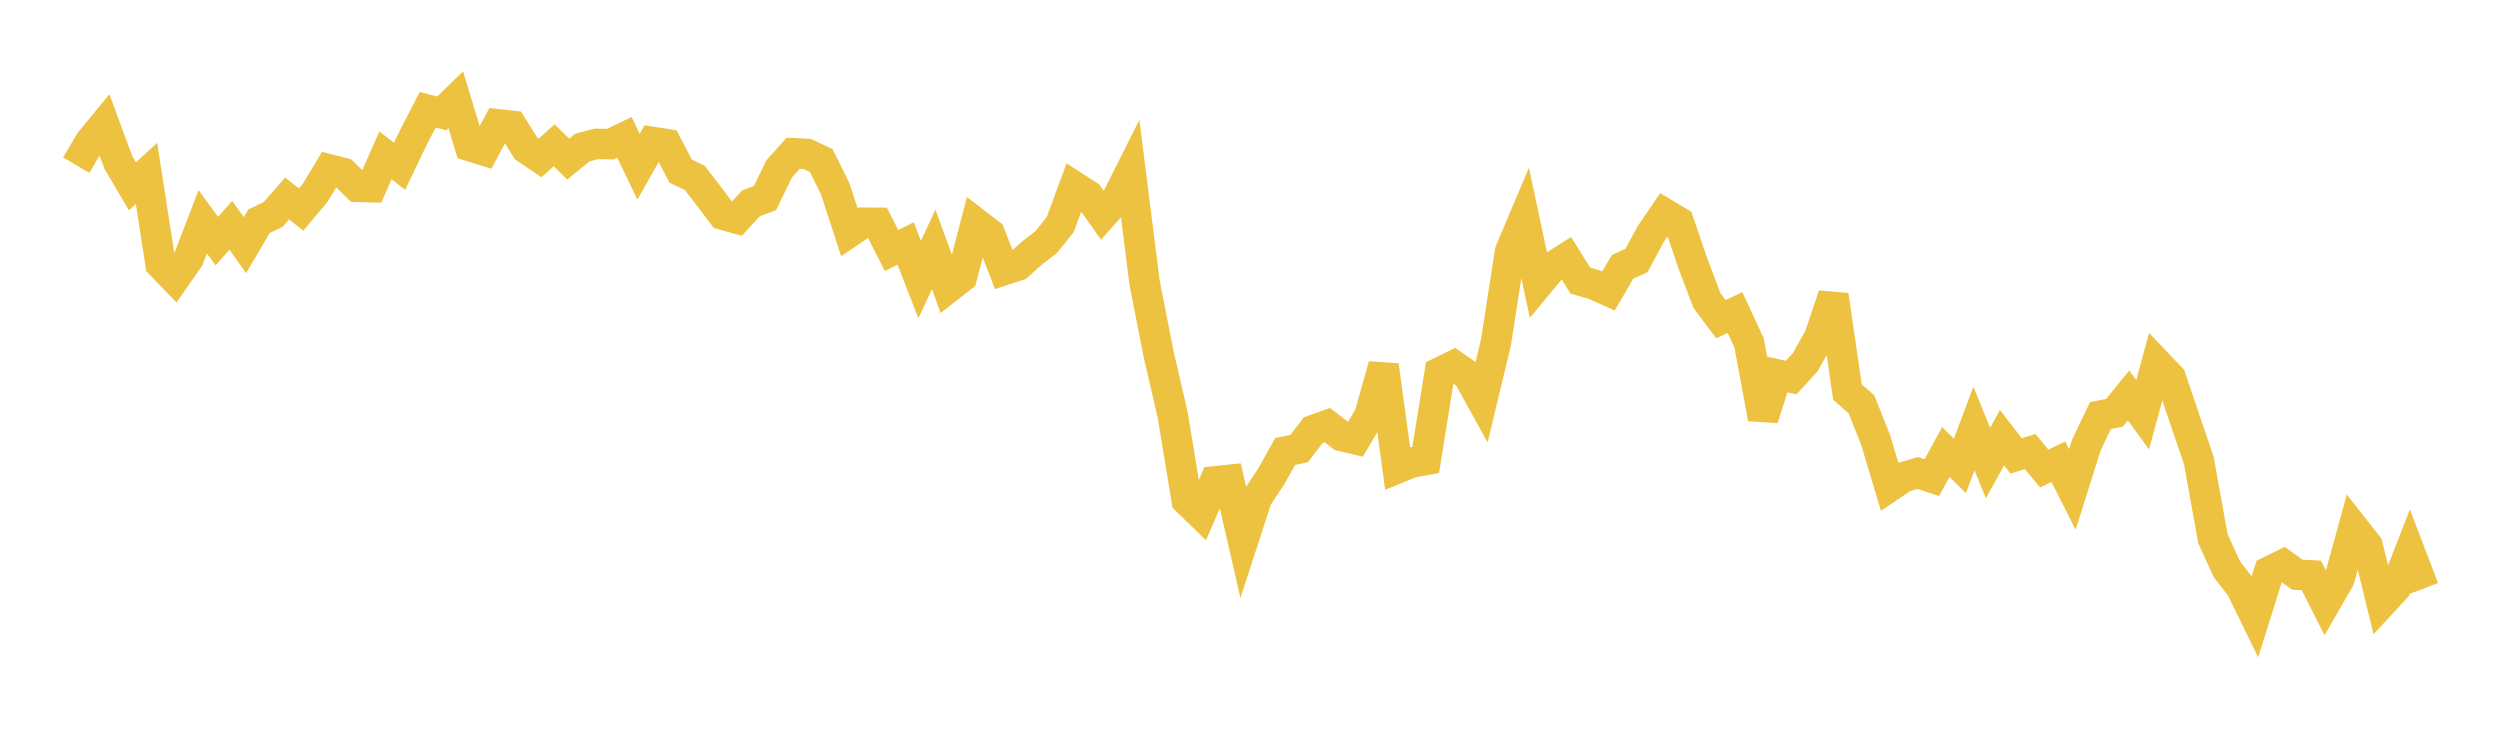 <svg width="164" height="48" xmlns="http://www.w3.org/2000/svg" xmlns:xlink="http://www.w3.org/1999/xlink"><path fill="none" stroke="rgb(237,194,64)" stroke-width="2" d="M5,10.834L5.922,9.279L6.844,8.161L7.766,10.659L8.689,12.223L9.611,11.372L10.533,17.32L11.455,18.277L12.377,16.952L13.299,14.545L14.222,15.816L15.144,14.78L16.066,16.08L16.988,14.513L17.91,14.077L18.832,13.02L19.754,13.746L20.677,12.645L21.599,11.114L22.521,11.347L23.443,12.253L24.365,12.281L25.287,10.194L26.21,10.905L27.132,8.99L28.054,7.202L28.976,7.441L29.898,6.542L30.82,9.582L31.743,9.869L32.665,8.154L33.587,8.257L34.509,9.741L35.431,10.362L36.353,9.527L37.275,10.437L38.198,9.682L39.12,9.439L40.042,9.457L40.964,9.01L41.886,10.936L42.808,9.312L43.731,9.456L44.653,11.228L45.575,11.665L46.497,12.863L47.419,14.084L48.341,14.342L49.263,13.34L50.186,12.987L51.108,11.087L52.03,10.053L52.952,10.098L53.874,10.534L54.796,12.402L55.719,15.234L56.641,14.609L57.563,14.617L58.485,16.439L59.407,15.969L60.329,18.338L61.251,16.362L62.174,18.899L63.096,18.183L64.018,14.637L64.94,15.346L65.862,17.719L66.784,17.417L67.707,16.593L68.629,15.884L69.551,14.731L70.473,12.23L71.395,12.821L72.317,14.121L73.24,13.08L74.162,11.248L75.084,18.539L76.006,23.236L76.928,27.221L77.85,32.824L78.772,33.716L79.695,31.576L80.617,31.48L81.539,35.486L82.461,32.659L83.383,31.27L84.305,29.621L85.228,29.422L86.15,28.216L87.072,27.885L87.994,28.594L88.916,28.816L89.838,27.258L90.76,23.965L91.683,30.719L92.605,30.342L93.527,30.176L94.449,24.428L95.371,23.975L96.293,24.619L97.216,26.288L98.138,22.445L99.06,16.495L99.982,14.316L100.904,18.628L101.826,17.518L102.749,16.931L103.671,18.405L104.593,18.674L105.515,19.091L106.437,17.507L107.359,17.08L108.281,15.363L109.204,14.01L110.126,14.561L111.048,17.27L111.97,19.707L112.892,20.939L113.814,20.499L114.737,22.486L115.659,27.453L116.581,24.567L117.503,24.769L118.425,23.752L119.347,22.117L120.269,19.364L121.192,25.717L122.114,26.529L123.036,28.842L123.958,31.923L124.88,31.302L125.802,31.026L126.725,31.331L127.647,29.655L128.569,30.559L129.491,28.109L130.413,30.376L131.335,28.71L132.257,29.907L133.18,29.623L134.102,30.738L135.024,30.289L135.946,32.111L136.868,29.19L137.79,27.262L138.713,27.077L139.635,25.941L140.557,27.208L141.479,23.816L142.401,24.786L143.323,27.506L144.246,30.22L145.168,35.339L146.09,37.352L147.012,38.541L147.934,40.429L148.856,37.493L149.778,37.036L150.701,37.701L151.623,37.746L152.545,39.569L153.467,37.97L154.389,34.616L155.311,35.791L156.234,39.561L157.156,38.562L158.078,36.193L159,38.605"></path></svg>